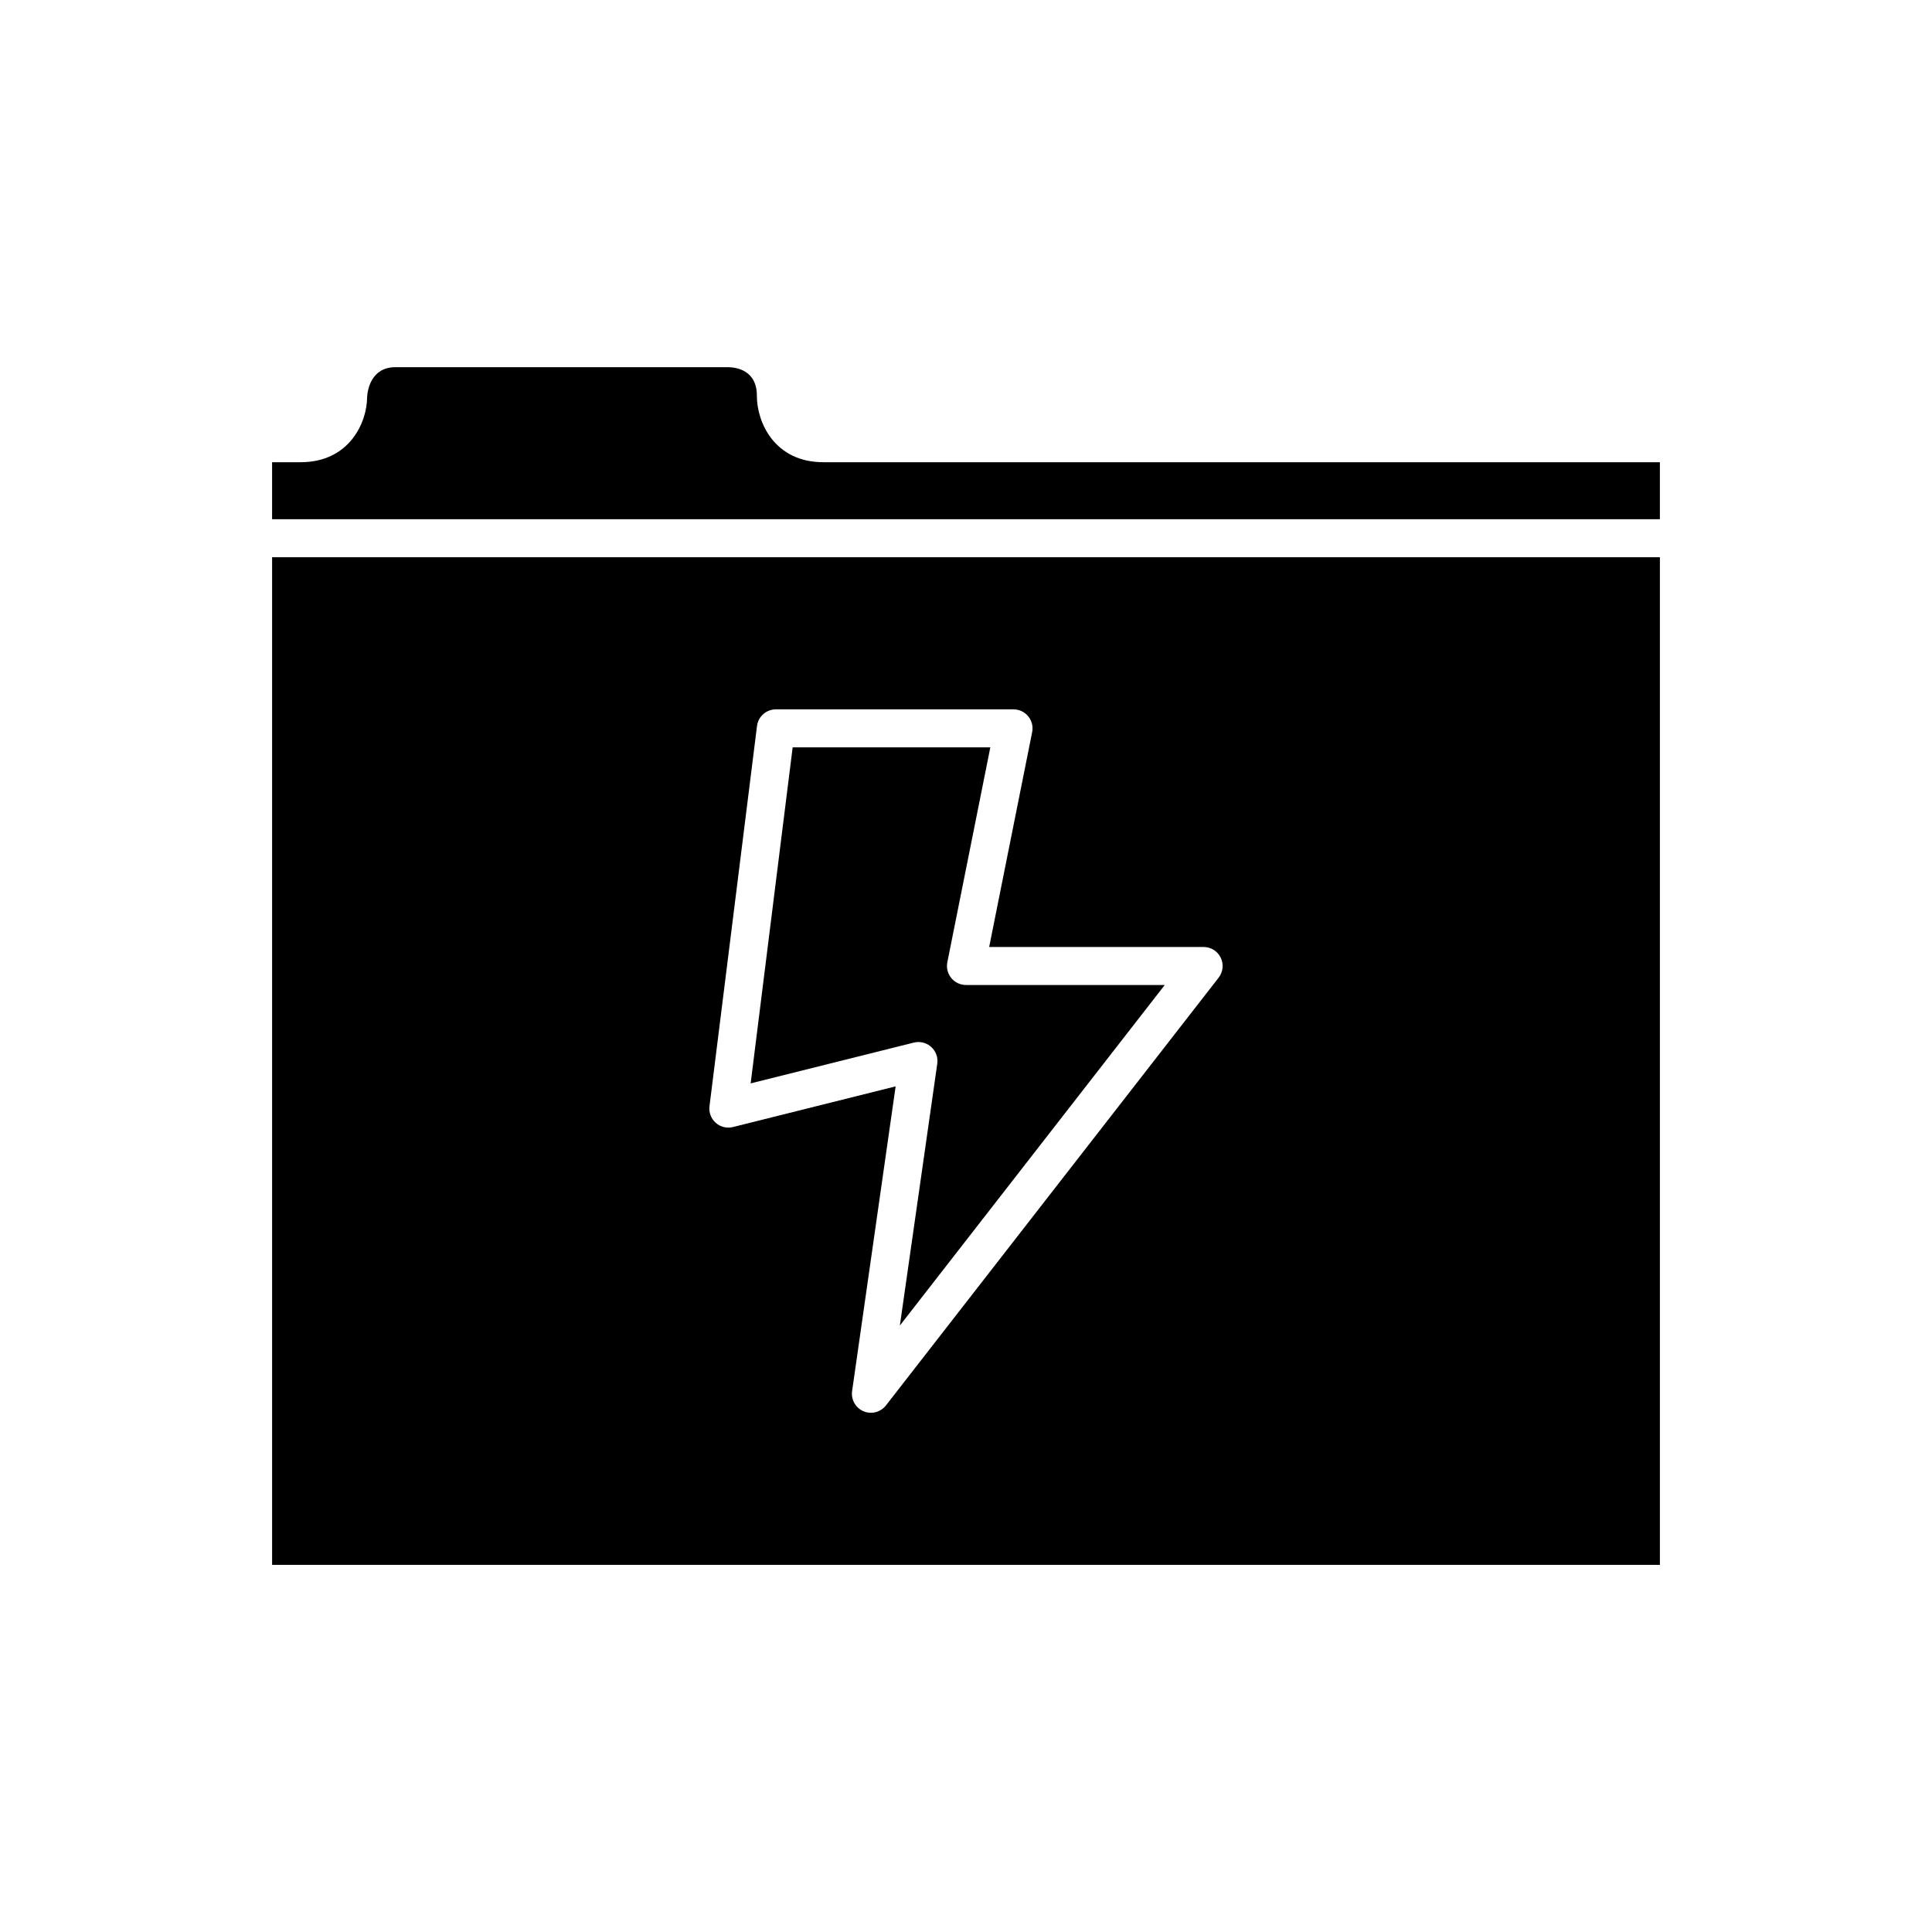 <?xml version="1.0" encoding="UTF-8"?>
<!-- Uploaded to: SVG Repo, www.svgrepo.com, Generator: SVG Repo Mixer Tools -->
<svg fill="#000000" width="800px" height="800px" version="1.1" viewBox="144 144 512 512" xmlns="http://www.w3.org/2000/svg">
 <g>
  <path d="m216.11 558.7h367.78v-267.02h-367.78zm115.91-121.54 12.594-100.76c0.316-2.523 2.461-4.414 5-4.414h62.977c1.512 0 2.941 0.676 3.898 1.844 0.957 1.168 1.34 2.699 1.043 4.184l-11.391 56.949h56.832c1.922 0 3.68 1.098 4.527 2.824 0.844 1.73 0.633 3.789-0.547 5.305l-88.168 113.36c-0.98 1.258-2.465 1.949-3.984 1.949-0.66 0-1.328-0.129-1.965-0.402-2.102-0.895-3.344-3.086-3.019-5.352l11.535-80.746-43.113 10.777c-1.617 0.398-3.32-0.012-4.562-1.117-1.242-1.102-1.863-2.746-1.656-4.394z"/>
  <path d="m387.4 420.15c1.234 0 2.438 0.453 3.375 1.297 1.246 1.125 1.852 2.793 1.609 4.453l-9.91 69.383 70.199-90.25h-52.676c-1.512 0-2.941-0.676-3.898-1.844-0.957-1.168-1.34-2.699-1.043-4.184l11.391-56.949h-52.383l-11.133 89.051 43.246-10.812c0.406-0.098 0.816-0.145 1.223-0.145z"/>
  <path d="m344.58 248.86c0-6.688-5.32-7.512-7.606-7.559h-88.117c-6.519 0-7.438 6.016-7.566 7.859 0.008 6.785-4.688 17.332-17.625 17.332h-7.559v15.113h367.78v-15.113h-221.68c-12.934 0-17.633-10.547-17.633-17.633z"/>
 </g>
</svg>